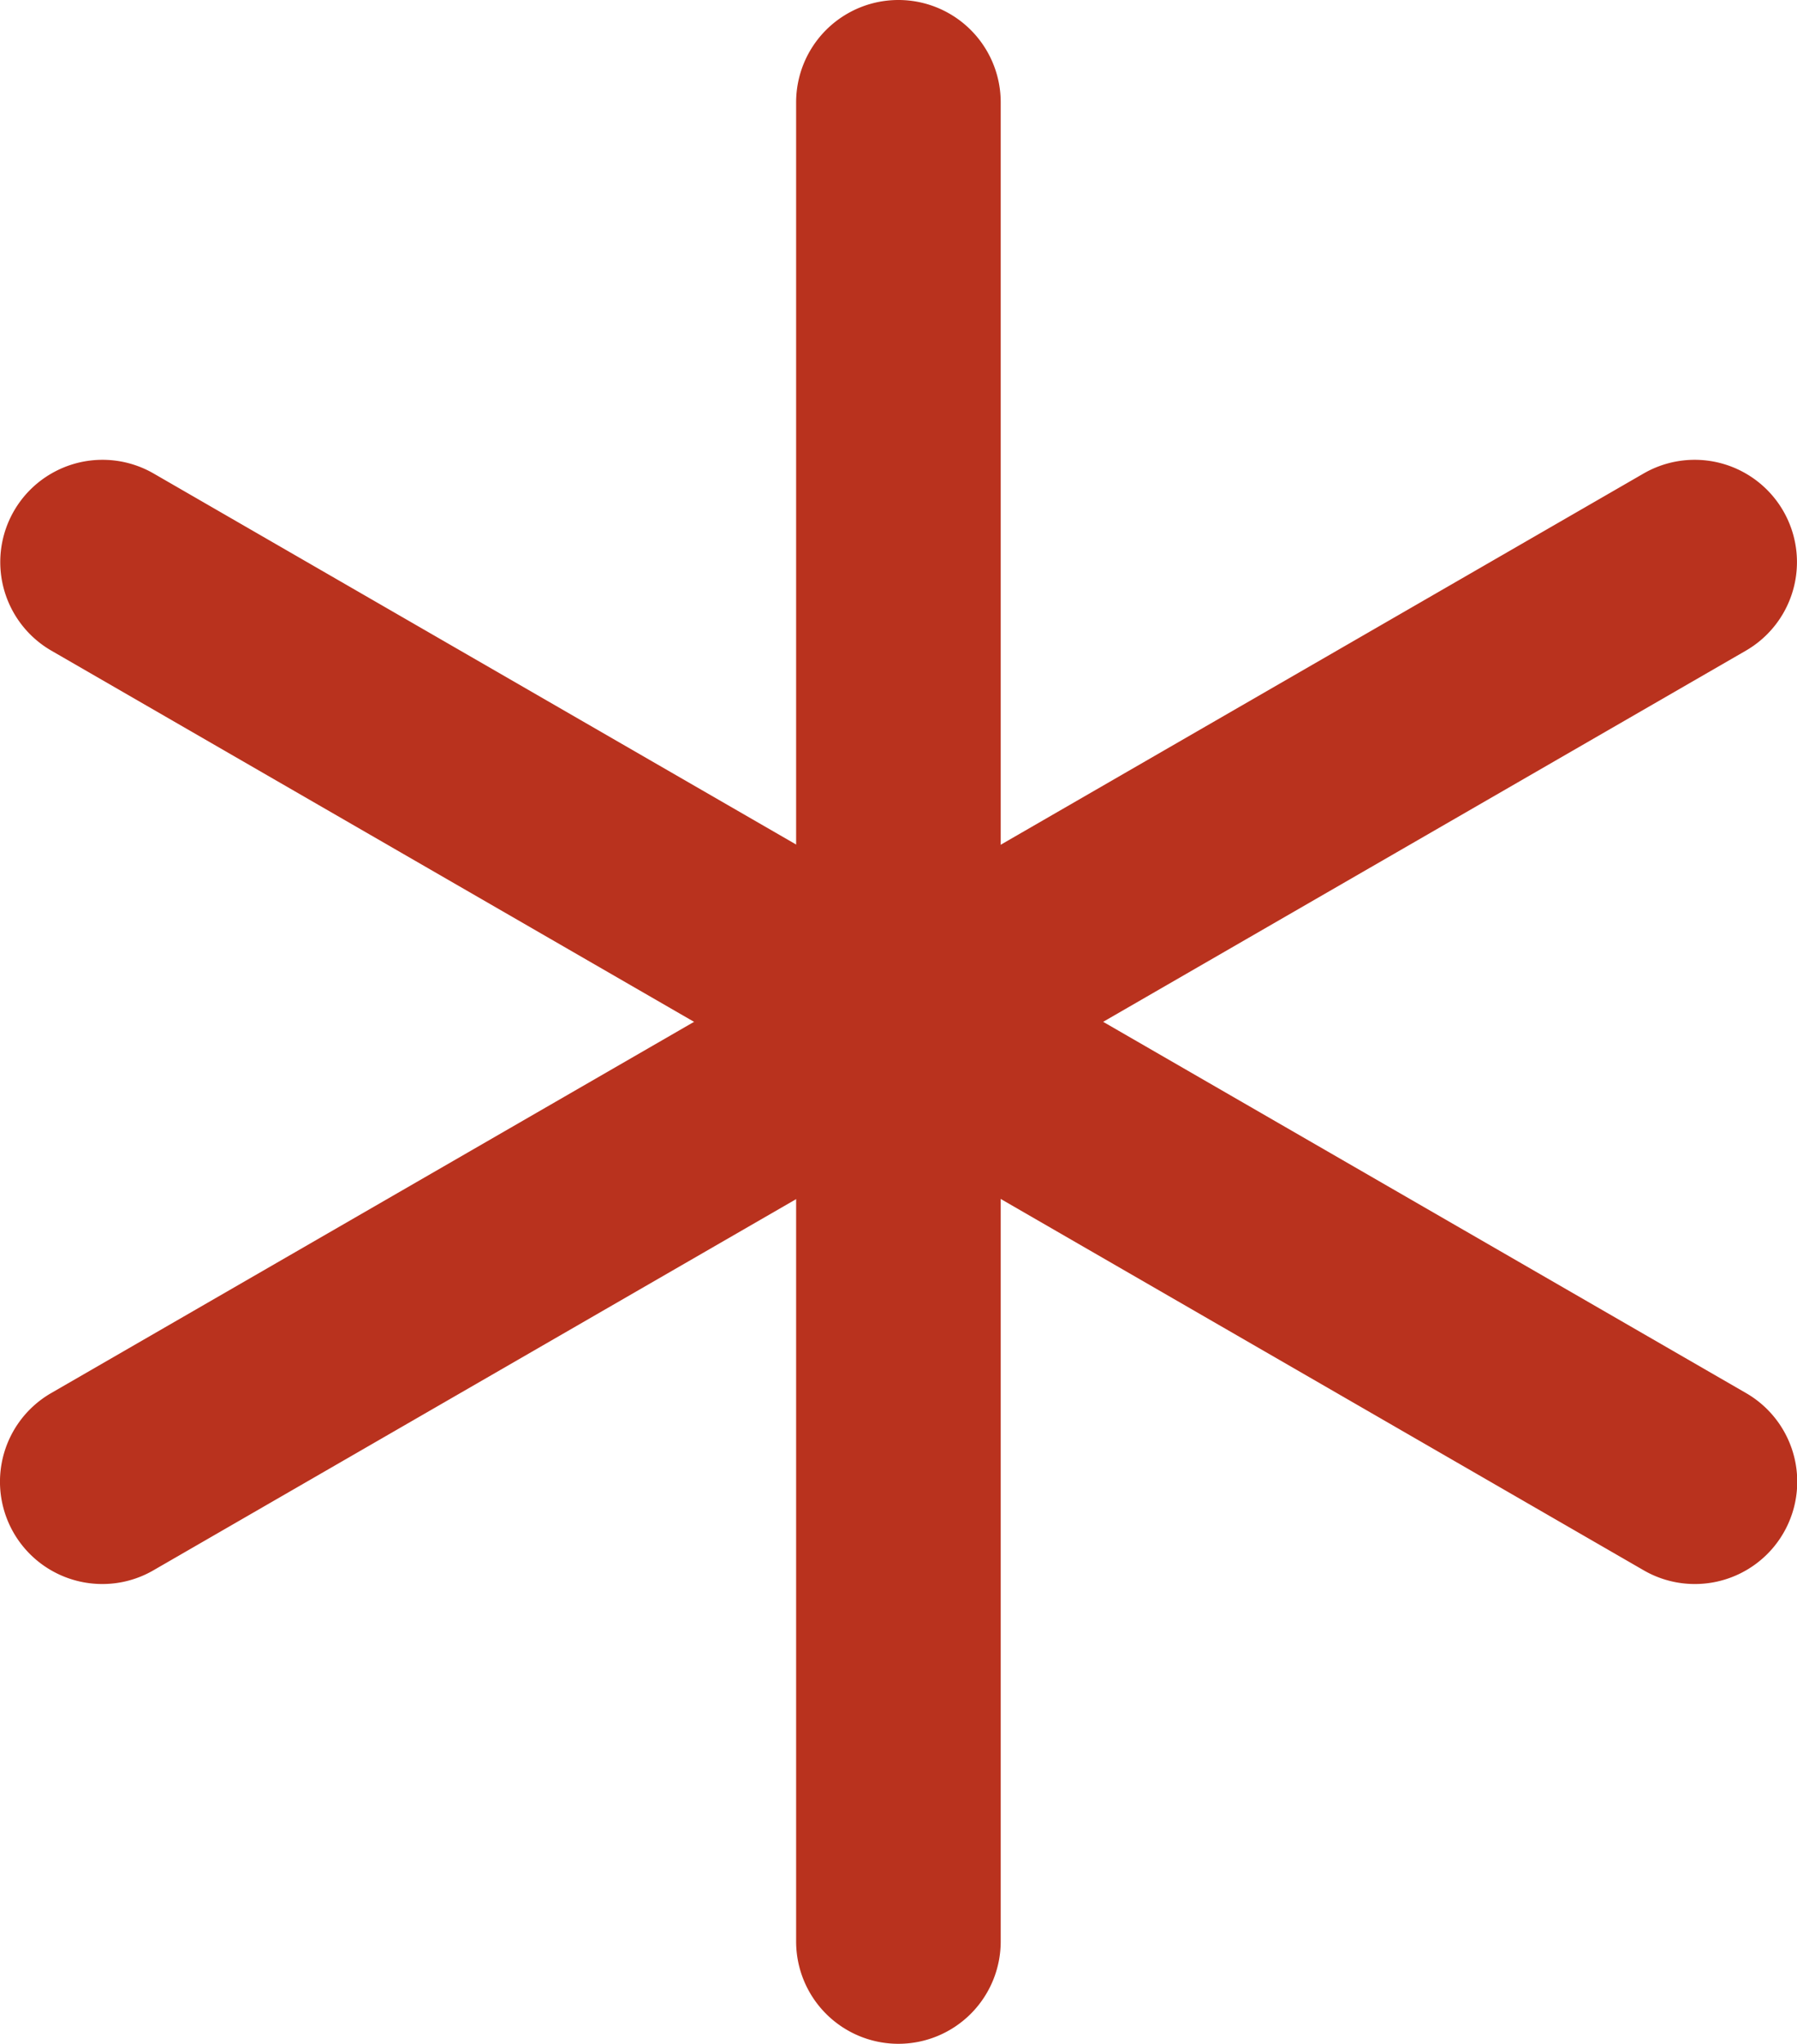   <svg xmlns="http://www.w3.org/2000/svg" viewBox="0 0 56.429 64.165" width="100%" style="vertical-align: middle; max-width: 100%; width: 100%;">
   <g>
    <g>
     <path d="M28.215,64.165A3.212,3.212,0,0,1,25,60.953V3.212a3.212,3.212,0,0,1,6.424,0V60.953A3.213,3.213,0,0,1,28.215,64.165Z" fill="rgb(185,50,30)">
     </path>
     <path d="M53.214,49.73a3.2,3.2,0,0,1-1.6-.431l-50-28.871a3.211,3.211,0,0,1,3.211-5.562l50.005,28.87a3.212,3.212,0,0,1-1.608,5.994Z" fill="rgb(185,50,30)">
     </path>
     <path d="M3.215,49.73a3.212,3.212,0,0,1-1.609-5.994l50.005-28.87a3.211,3.211,0,1,1,3.211,5.562L4.817,49.3A3.189,3.189,0,0,1,3.215,49.73Z" fill="rgb(185,50,30)">
     </path>
    </g>
   </g>
  </svg>
